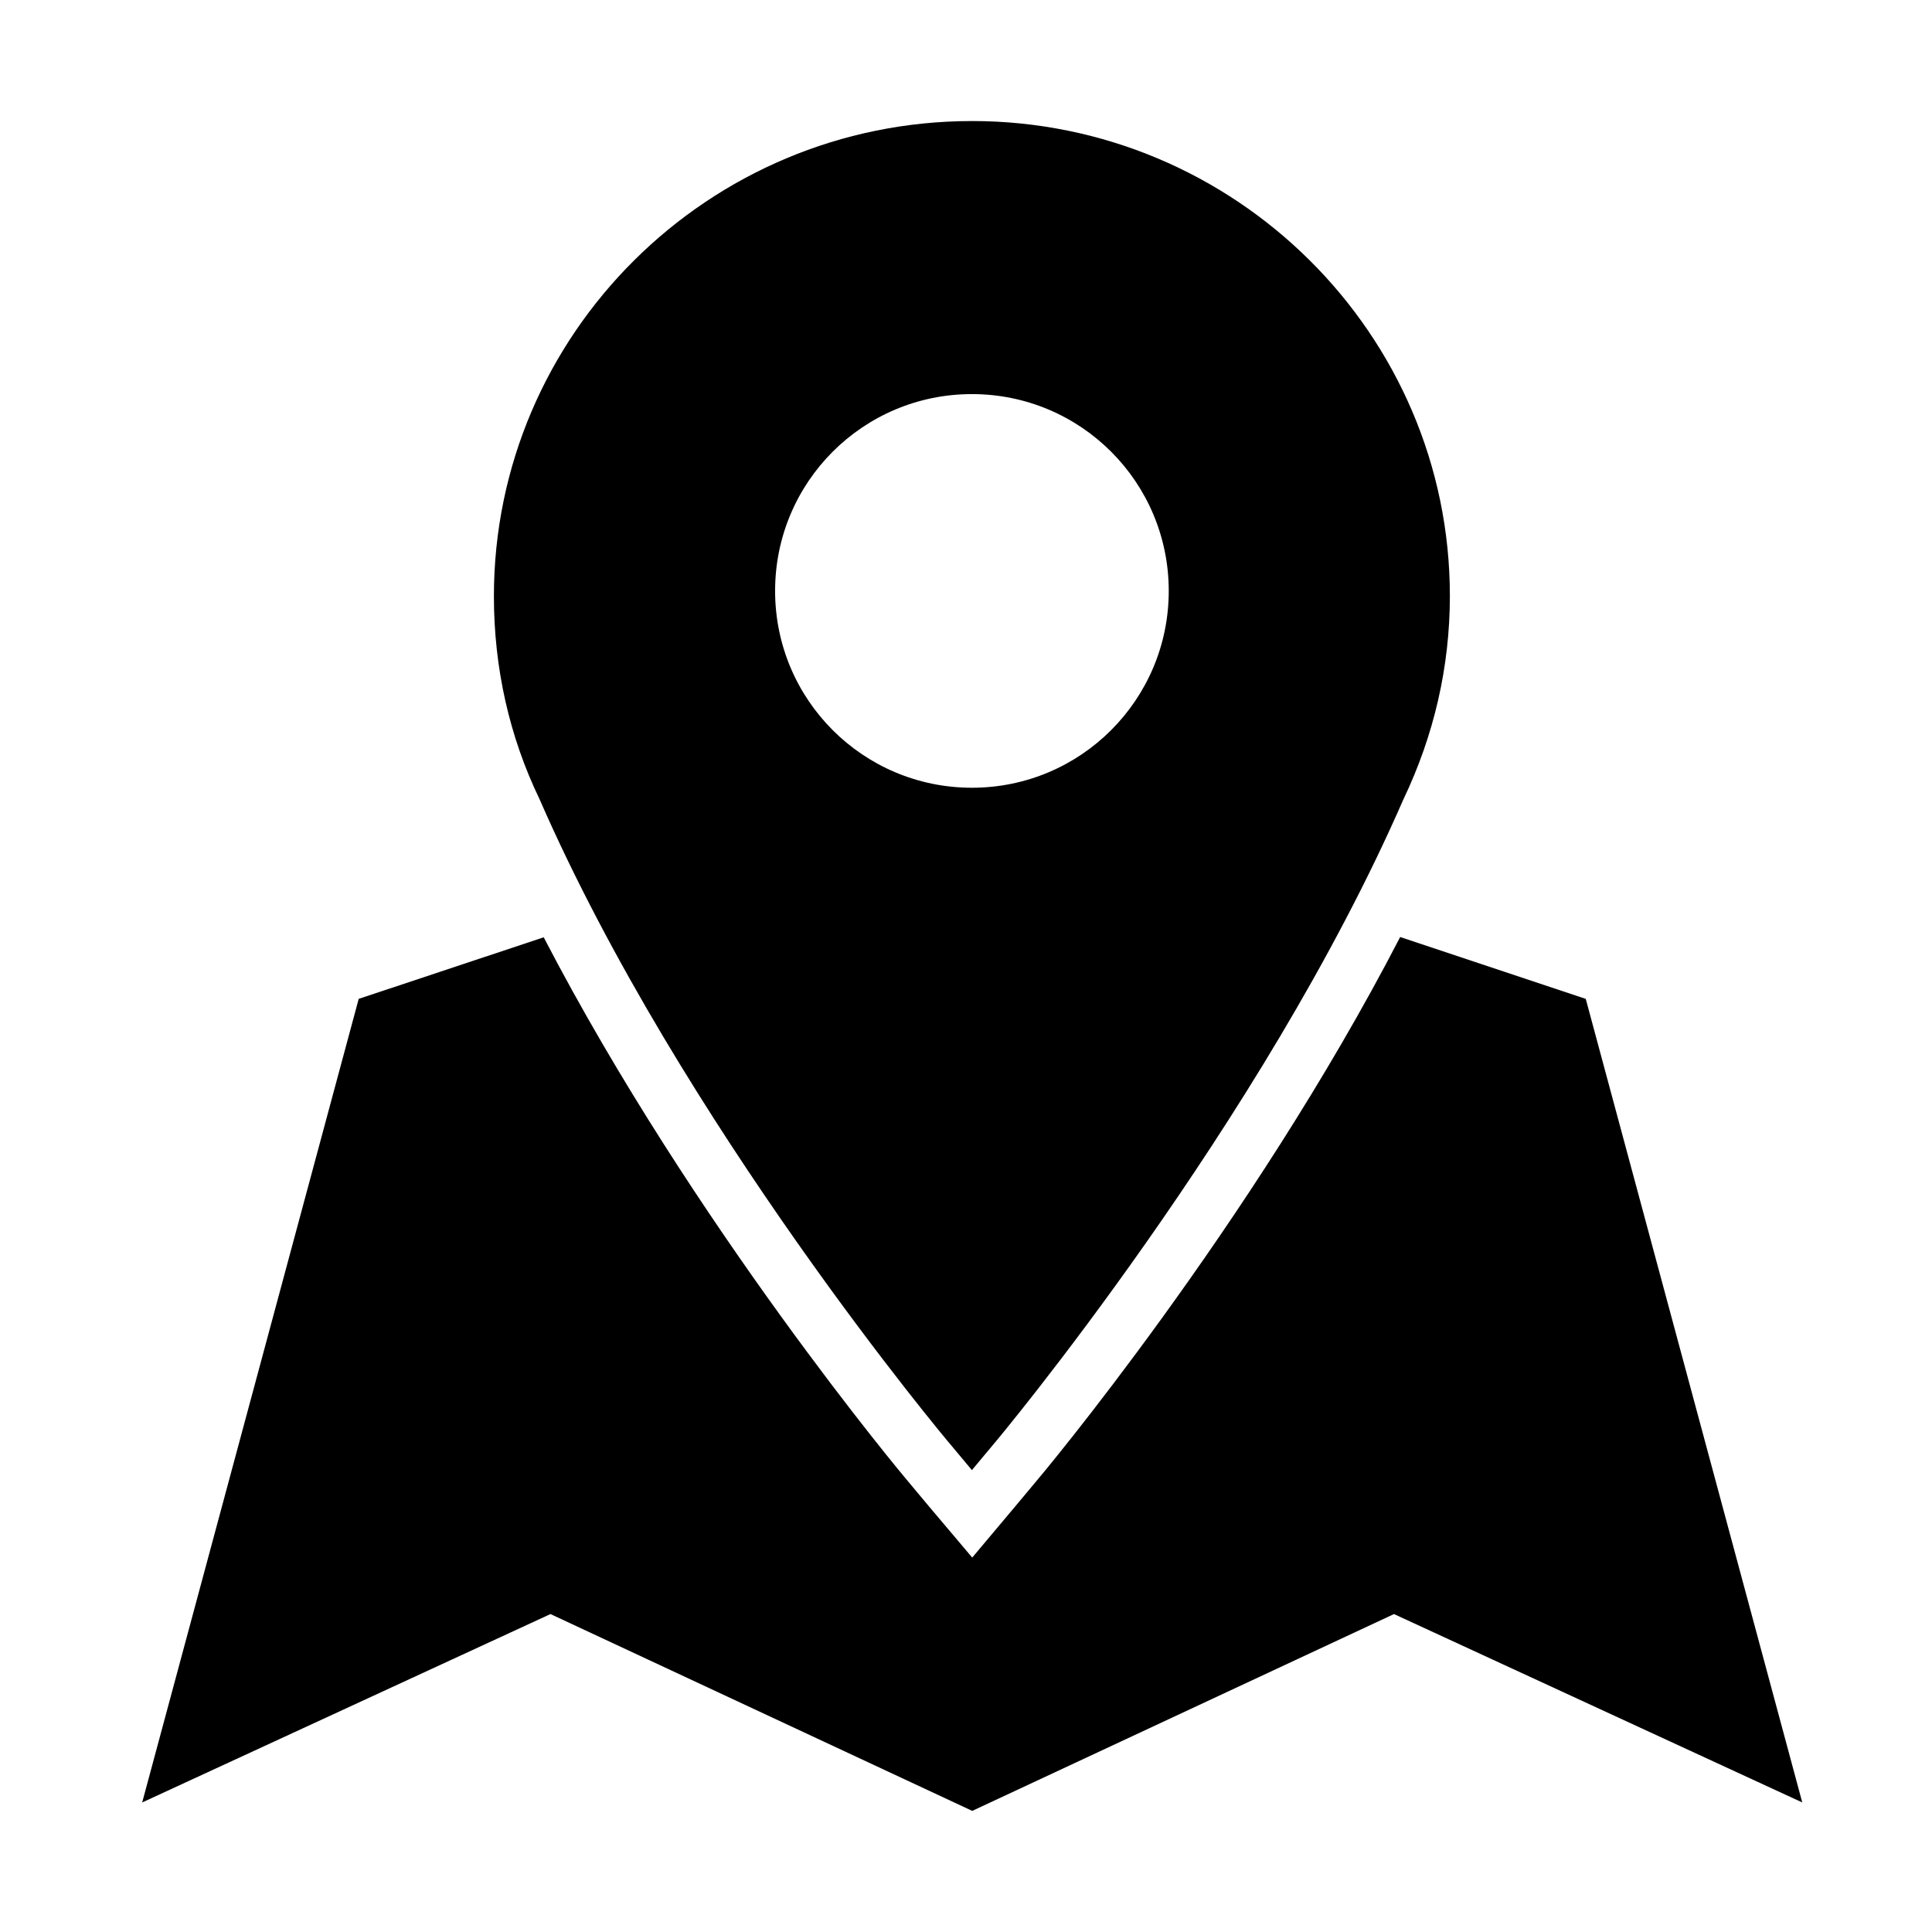 <?xml version="1.0" encoding="UTF-8"?>
<!-- Uploaded to: ICON Repo, www.iconrepo.com, Generator: ICON Repo Mixer Tools -->
<svg fill="#000000" width="800px" height="800px" version="1.1" viewBox="144 144 512 512" xmlns="http://www.w3.org/2000/svg">
 <g>
  <path d="m401.57 176.08c-69.82 0-126.68 56.484-126.68 125.93 0 19 4.098 37.184 12.07 53.727 37.555 86.062 108.2 170.27 108.94 171.08l5.664 6.781 5.66-6.781c0.746-0.816 71.164-85.02 108.64-170.86 8.195-17.137 12.367-35.32 12.367-54.023 0-69.371-56.852-125.86-126.67-125.86zm0 176.68c-28.84 0-52.16-23.324-52.16-52.16 0-28.836 23.32-52.16 52.16-52.16 28.836 0 52.16 23.324 52.16 52.16 0 28.836-23.324 52.16-52.16 52.16z"/>
  <path d="m564.24 408.71-49.18-16.391c-39.641 76.676-95.75 143.44-96.348 144.11l-5.664 6.781-11.398 13.562-11.402-13.488-5.664-6.781c-0.668-0.746-56.852-67.734-96.496-144.11l-49.027 16.316-57.379 212.96 108.2-49.926 111.77 52.16 111.77-52.16 108.2 49.926z"/>
 </g>
</svg>
